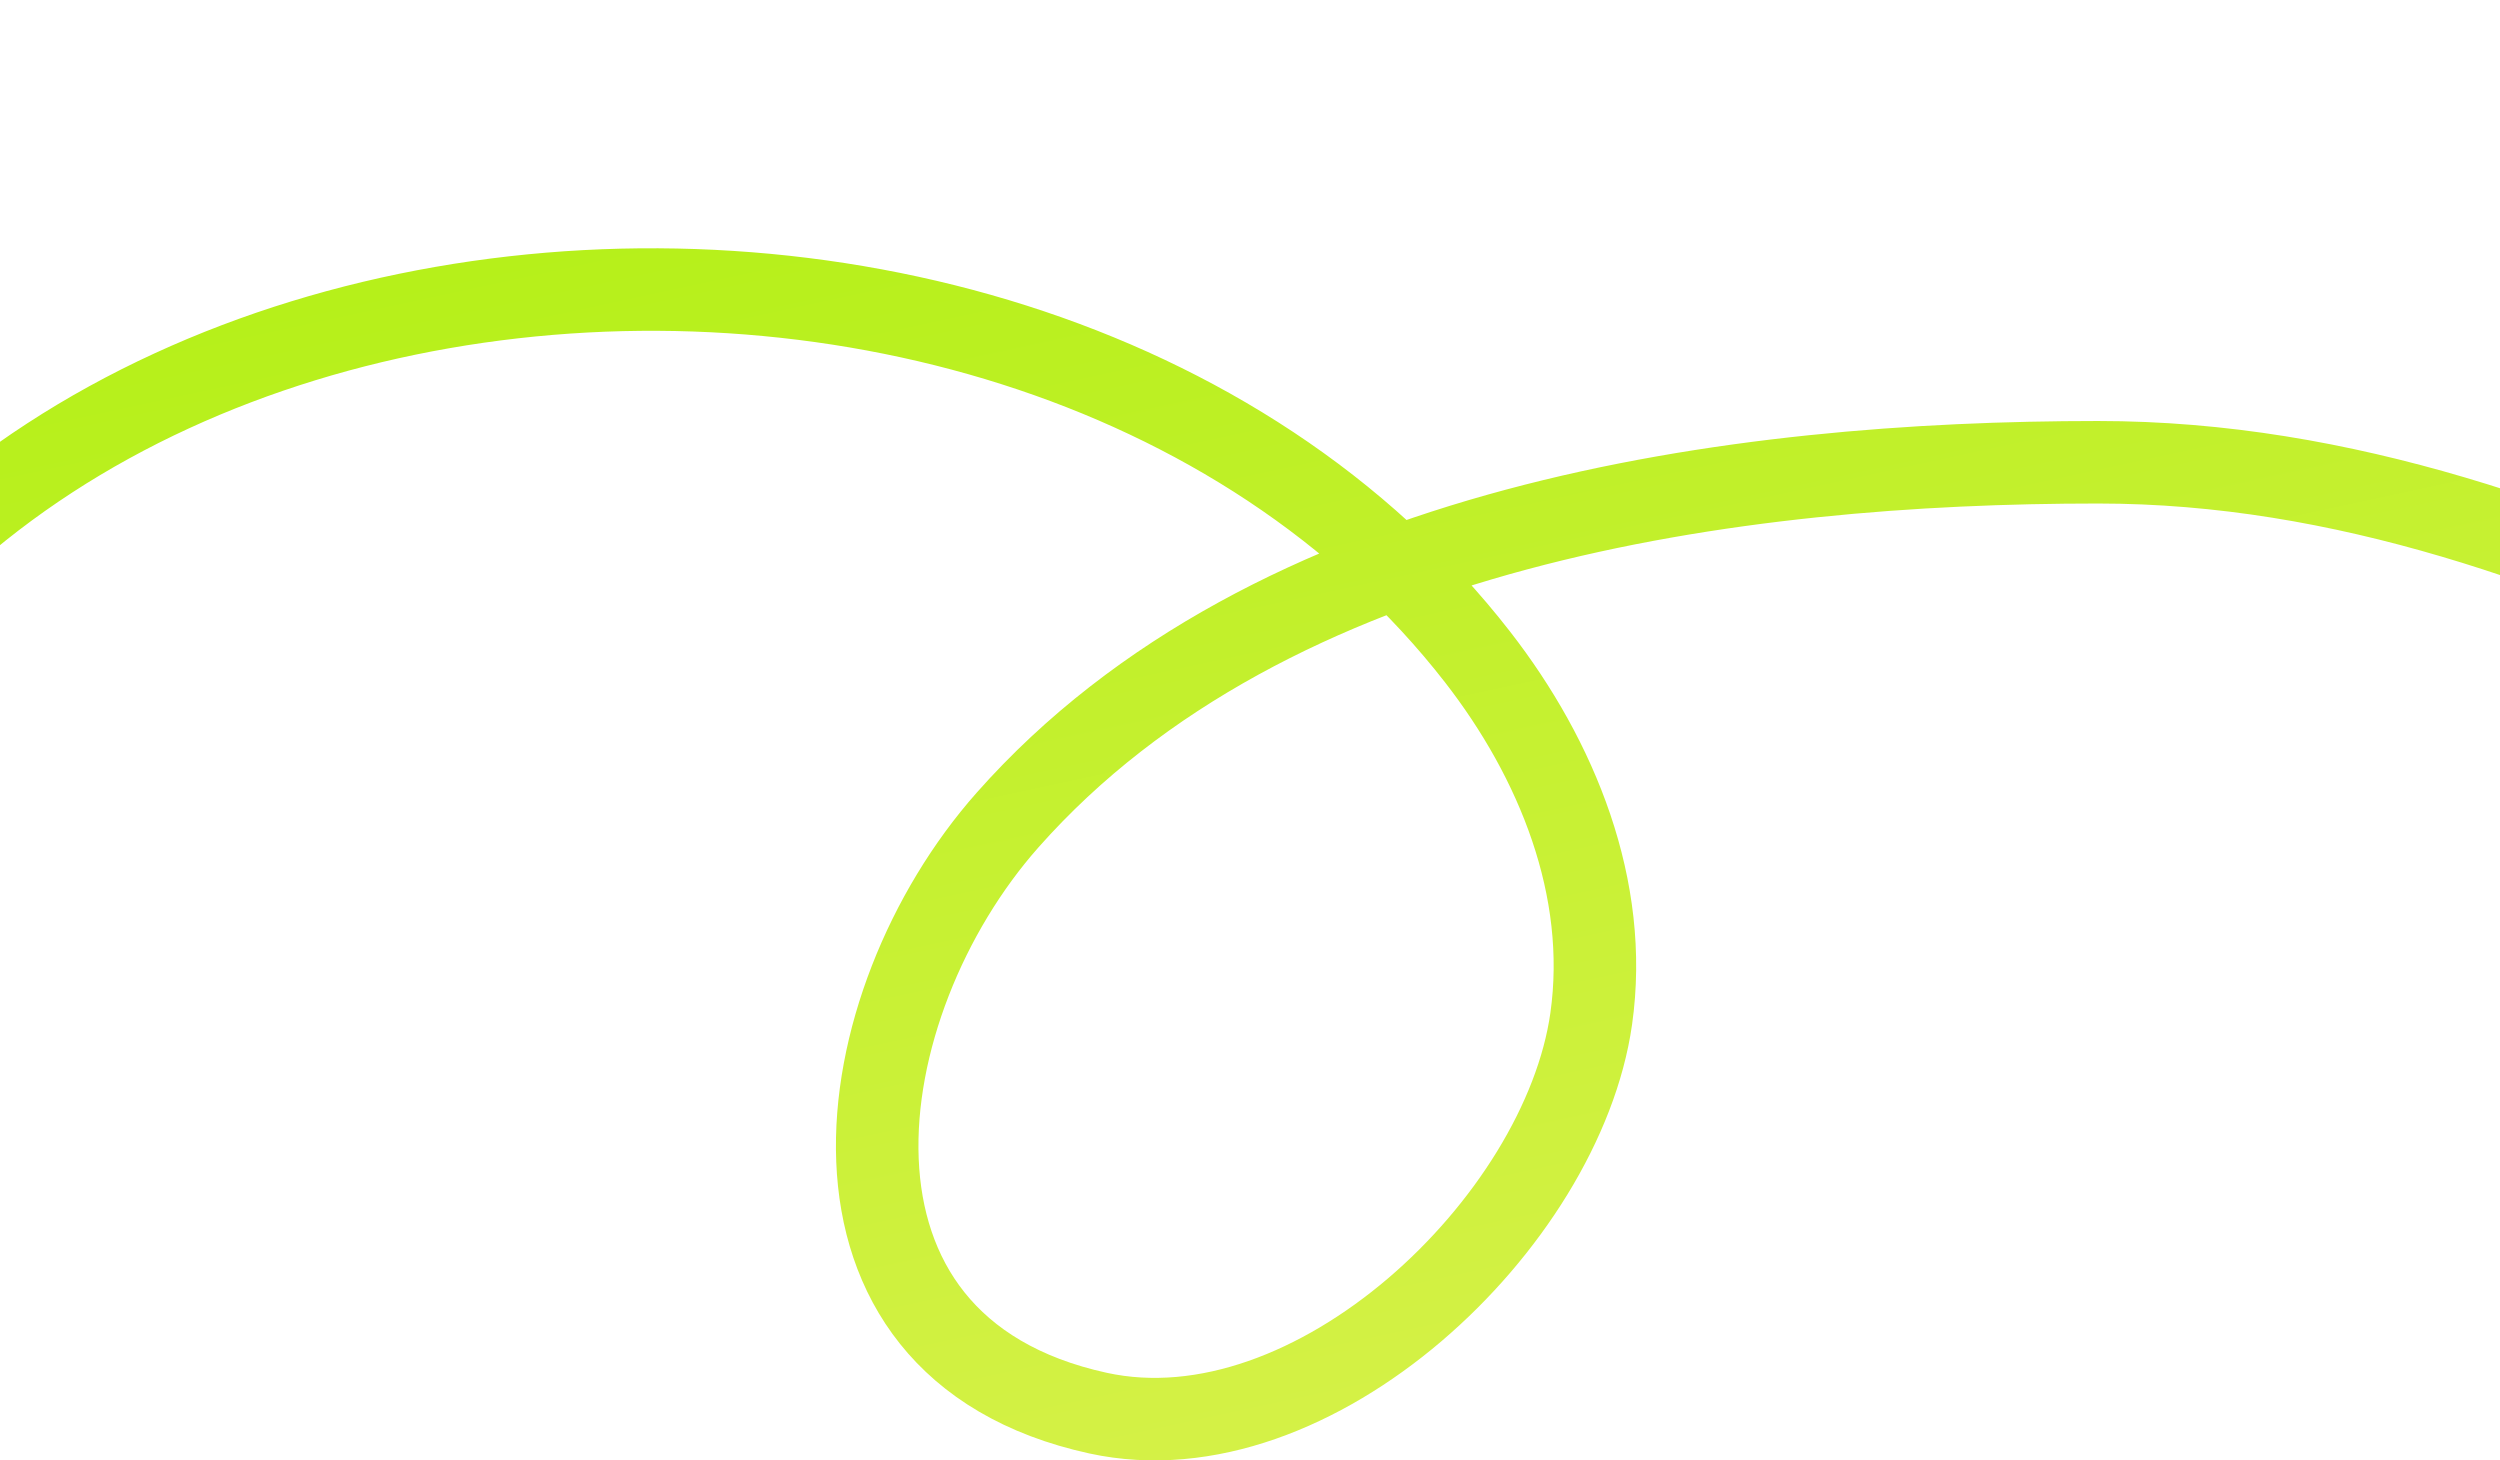 <svg width="303" height="177" viewBox="0 0 303 177" fill="none" xmlns="http://www.w3.org/2000/svg">
<path d="M-38 126.635C-26.58 23.825 122.518 6.824 179.084 79.631C188.736 92.055 195.095 107.692 192.855 123.48C189.356 148.145 159.199 176.964 133.091 171.273C96.066 163.201 102.467 121.596 122.106 99.4C154.049 63.299 210.661 56.026 254.271 56.026C373.728 56.026 451.54 219.365 583.396 19.119C625.318 -51.038 525.59 -63.051 488.678 -15.213C442.882 44.138 469.65 139.864 541.03 160.183C637.468 187.635 849.342 -39.575 915.171 63.753C965.348 142.513 857.399 189.202 814.882 142.513C757.594 79.604 1002.65 83.942 1024.72 72.104C1046.03 60.67 1067.46 55.772 1086 40.514" stroke="url(#paint0_linear_776_2415)" stroke-width="10" stroke-linecap="round"/>
<defs>
<linearGradient id="paint0_linear_776_2415" x1="-38" y1="-44" x2="34.308" y2="290.227" gradientUnits="userSpaceOnUse">
<stop stop-color="#A4F000"/>
<stop offset="1" stop-color="#E5F15E"/>
</linearGradient>
</defs>
</svg>
